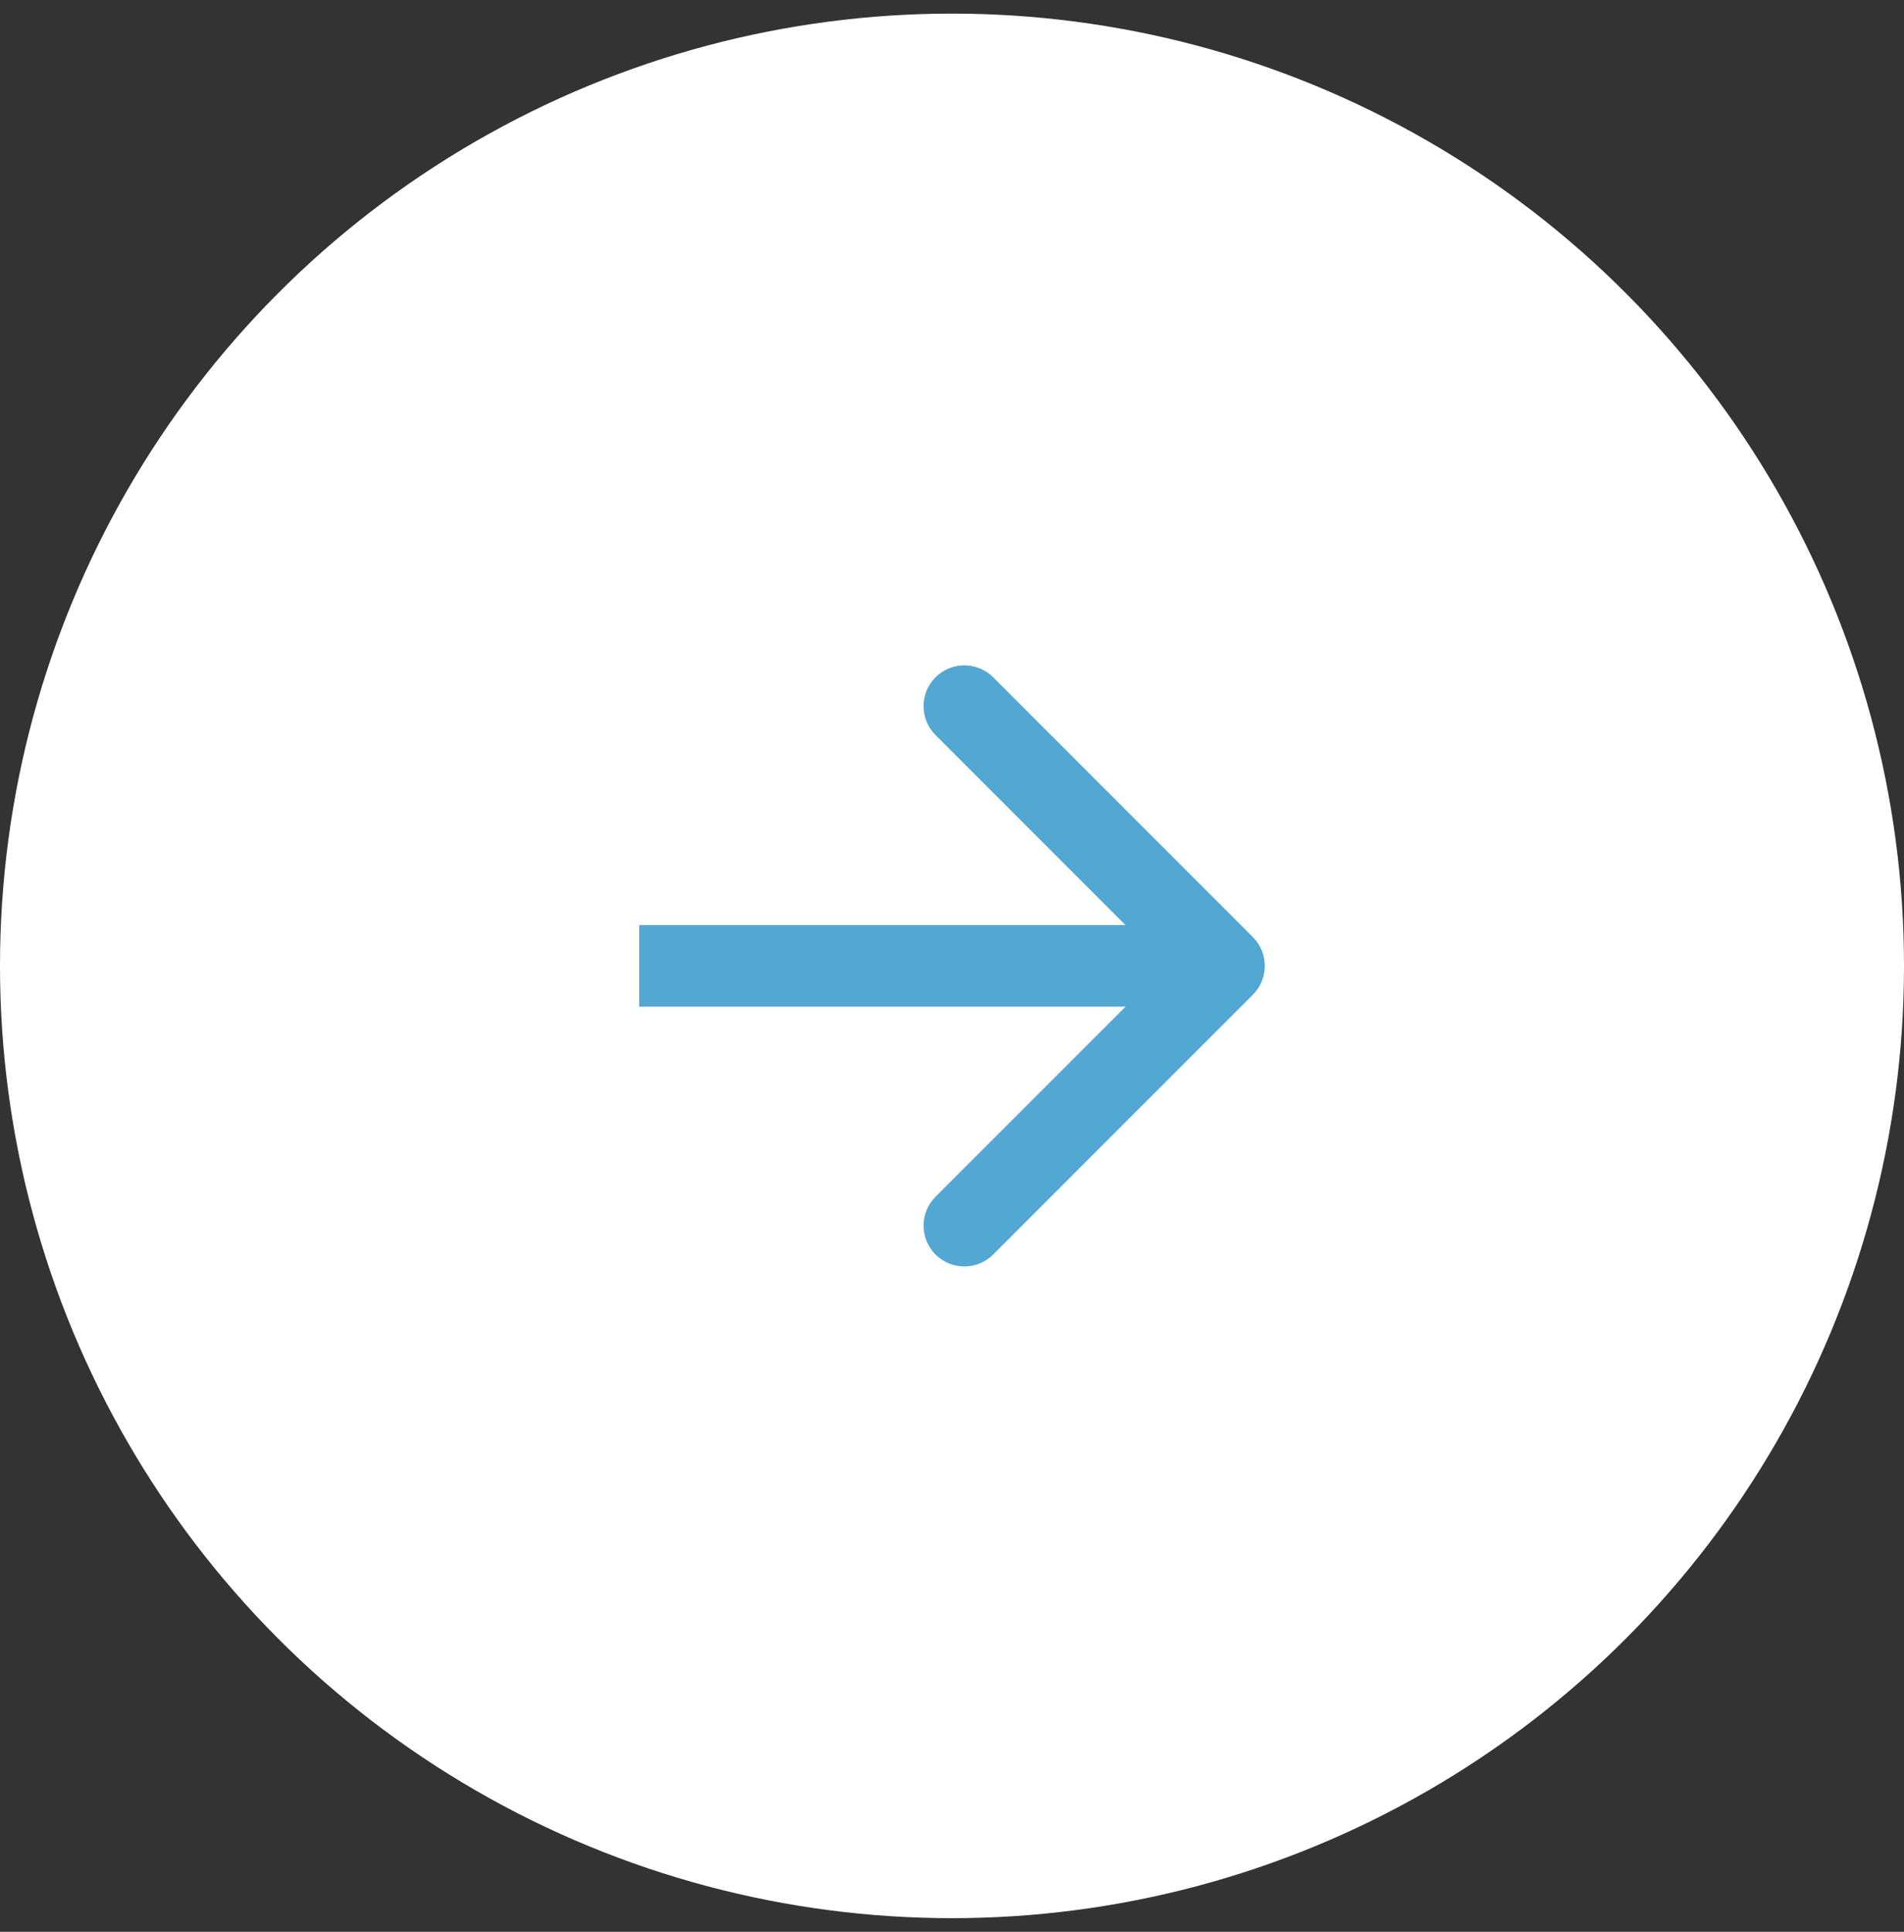 <?xml version="1.0" encoding="UTF-8"?> <svg xmlns="http://www.w3.org/2000/svg" width="70" height="71" viewBox="0 0 70 71" fill="none"><rect x="0" y="0" width="70" height="71" fill="#333333" stroke="none"/><circle cx="35" cy="35.5" r="35" fill="white"></circle><path d="M25 34L23.5 34L23.5 37L25 37L25 34ZM46.061 36.561C46.646 35.975 46.646 35.025 46.061 34.44L36.515 24.893C35.929 24.308 34.979 24.308 34.393 24.893C33.808 25.479 33.808 26.429 34.393 27.015L42.879 35.5L34.393 43.985C33.808 44.571 33.808 45.521 34.393 46.107C34.979 46.693 35.929 46.693 36.515 46.107L46.061 36.561ZM25 37L45 37L45 34L25 34L25 37Z" fill="#52A8D2"></path></svg> 